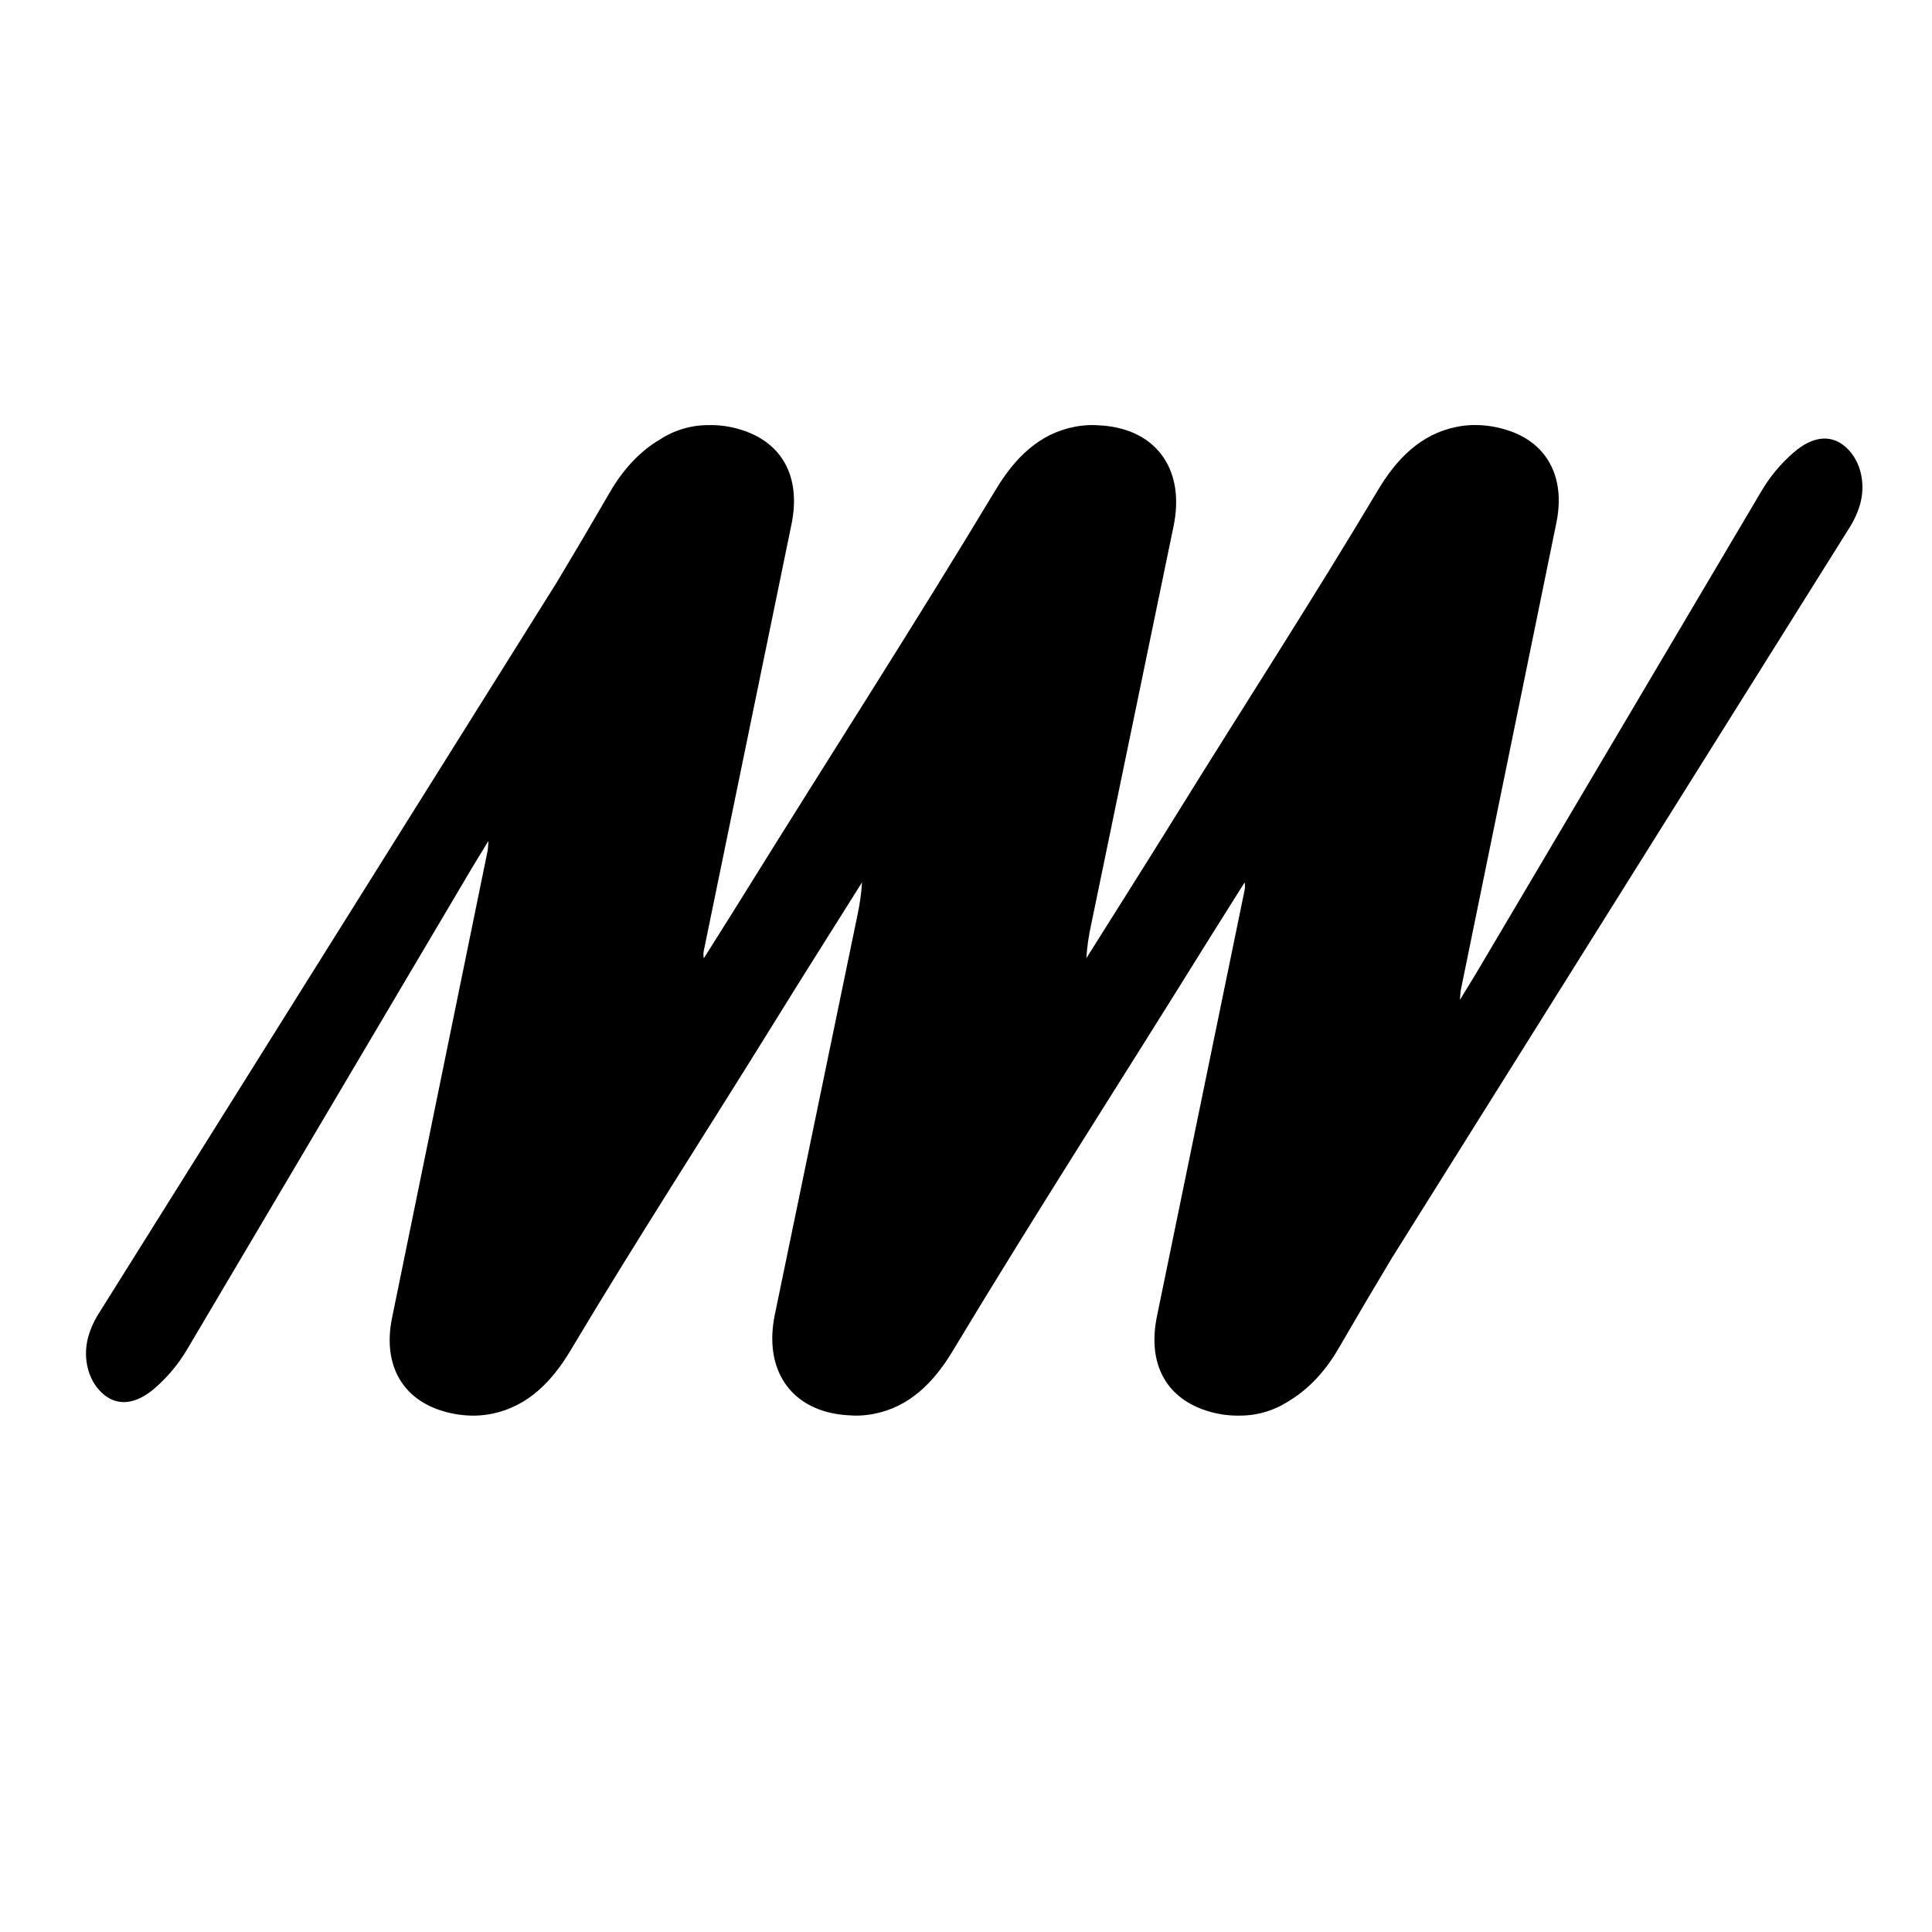 <?xml version="1.0" encoding="utf-8"?>
<svg xmlns="http://www.w3.org/2000/svg" height="500" preserveAspectRatio="xMidYMid meet" version="1.0" viewBox="0 0 375 375" width="500" zoomAndPan="magnify">
  <path d="M 357.77 86.379 C 355.051 84.328 351.664 84.781 348.164 87.809 C 345.664 89.977 343.57 92.484 341.887 95.332 C 323.461 126.477 305.035 157.617 286.609 188.762 C 285.691 190.309 284.734 191.832 283.371 194.07 C 283.477 192.797 283.473 192.488 283.535 192.195 C 289.719 161.945 295.906 131.695 302.098 101.445 C 303.934 92.445 300.145 85.652 292.051 83.336 C 290.172 82.777 288.254 82.5 286.297 82.5 L 285.973 82.5 C 284.848 82.52 283.738 82.645 282.641 82.875 C 275.715 84.293 271.016 89.117 267.391 95.25 C 254.641 116.625 241.141 137.445 228.051 158.59 C 222.375 167.75 216.59 176.859 210.852 186 C 211 183.816 211.309 181.656 211.781 179.52 C 217.113 153.715 222.453 127.91 227.793 102.109 C 229.965 91.609 224.902 83.977 215.109 82.715 C 214.645 82.652 214.188 82.613 213.734 82.582 C 212.016 82.426 210.309 82.508 208.613 82.836 C 201.664 84.164 196.953 88.934 193.273 95.043 C 177.121 121.895 160.172 148.148 143.68 174.75 C 141.344 178.5 138.969 182.25 136.613 186 C 136.5 185.453 136.508 184.91 136.641 184.367 C 142.297 156.848 147.957 129.324 153.621 101.801 C 155.543 92.477 151.773 85.652 143.348 83.266 C 141.461 82.727 139.539 82.477 137.578 82.516 C 135.902 82.504 134.258 82.734 132.648 83.207 C 131.039 83.676 129.527 84.371 128.121 85.285 C 124.371 87.484 121.027 90.949 118.352 95.586 C 114.961 101.453 111.523 107.281 108.039 113.078 C 78.438 160.328 48.836 207.582 19.23 254.848 C 18.285 256.309 17.578 257.879 17.109 259.555 C 15.934 263.918 17.285 268.527 20.422 270.891 C 23.141 272.945 26.523 272.488 30.027 269.461 C 32.527 267.297 34.617 264.793 36.301 261.949 C 54.727 230.816 73.152 199.672 91.578 168.52 C 92.496 166.969 93.453 165.445 94.816 163.207 C 94.711 164.484 94.719 164.793 94.656 165.082 C 88.469 195.332 82.281 225.582 76.09 255.832 C 74.254 264.832 78.047 271.621 86.137 273.941 C 88.012 274.492 89.922 274.77 91.875 274.773 L 92.203 274.773 C 93.328 274.75 94.438 274.625 95.535 274.398 C 102.461 272.98 107.141 268.156 110.785 262.043 C 123.535 240.668 137.035 219.848 150.125 198.703 C 155.801 189.516 161.586 180.41 167.32 171.262 C 167.18 173.449 166.875 175.609 166.406 177.75 C 161.074 203.559 155.734 229.363 150.395 255.164 C 148.223 265.664 153.289 273.297 163.078 274.559 C 163.543 274.621 164 274.66 164.453 274.691 C 166.172 274.848 167.879 274.766 169.574 274.438 C 176.523 273.109 181.238 268.34 184.914 262.23 C 201.07 235.379 218.016 209.121 234.508 182.527 C 236.848 178.777 239.219 175.027 241.578 171.277 C 241.691 171.824 241.68 172.367 241.547 172.91 C 235.891 200.434 230.227 227.957 224.566 255.48 C 222.645 264.805 226.414 271.629 234.84 274.016 C 236.727 274.555 238.648 274.805 240.609 274.766 C 242.285 274.777 243.93 274.547 245.539 274.074 C 247.148 273.605 248.66 272.91 250.066 271.996 C 253.797 269.797 257.16 266.328 259.836 261.695 C 263.227 255.828 266.664 250 270.148 244.203 C 299.75 196.953 329.355 149.703 358.961 102.453 C 359.902 100.988 360.609 99.418 361.082 97.742 C 362.25 93.352 360.902 88.742 357.77 86.379 Z M 357.77 86.379" fill="#000000" fill-opacity="1" fill-rule="nonzero"/>
</svg>